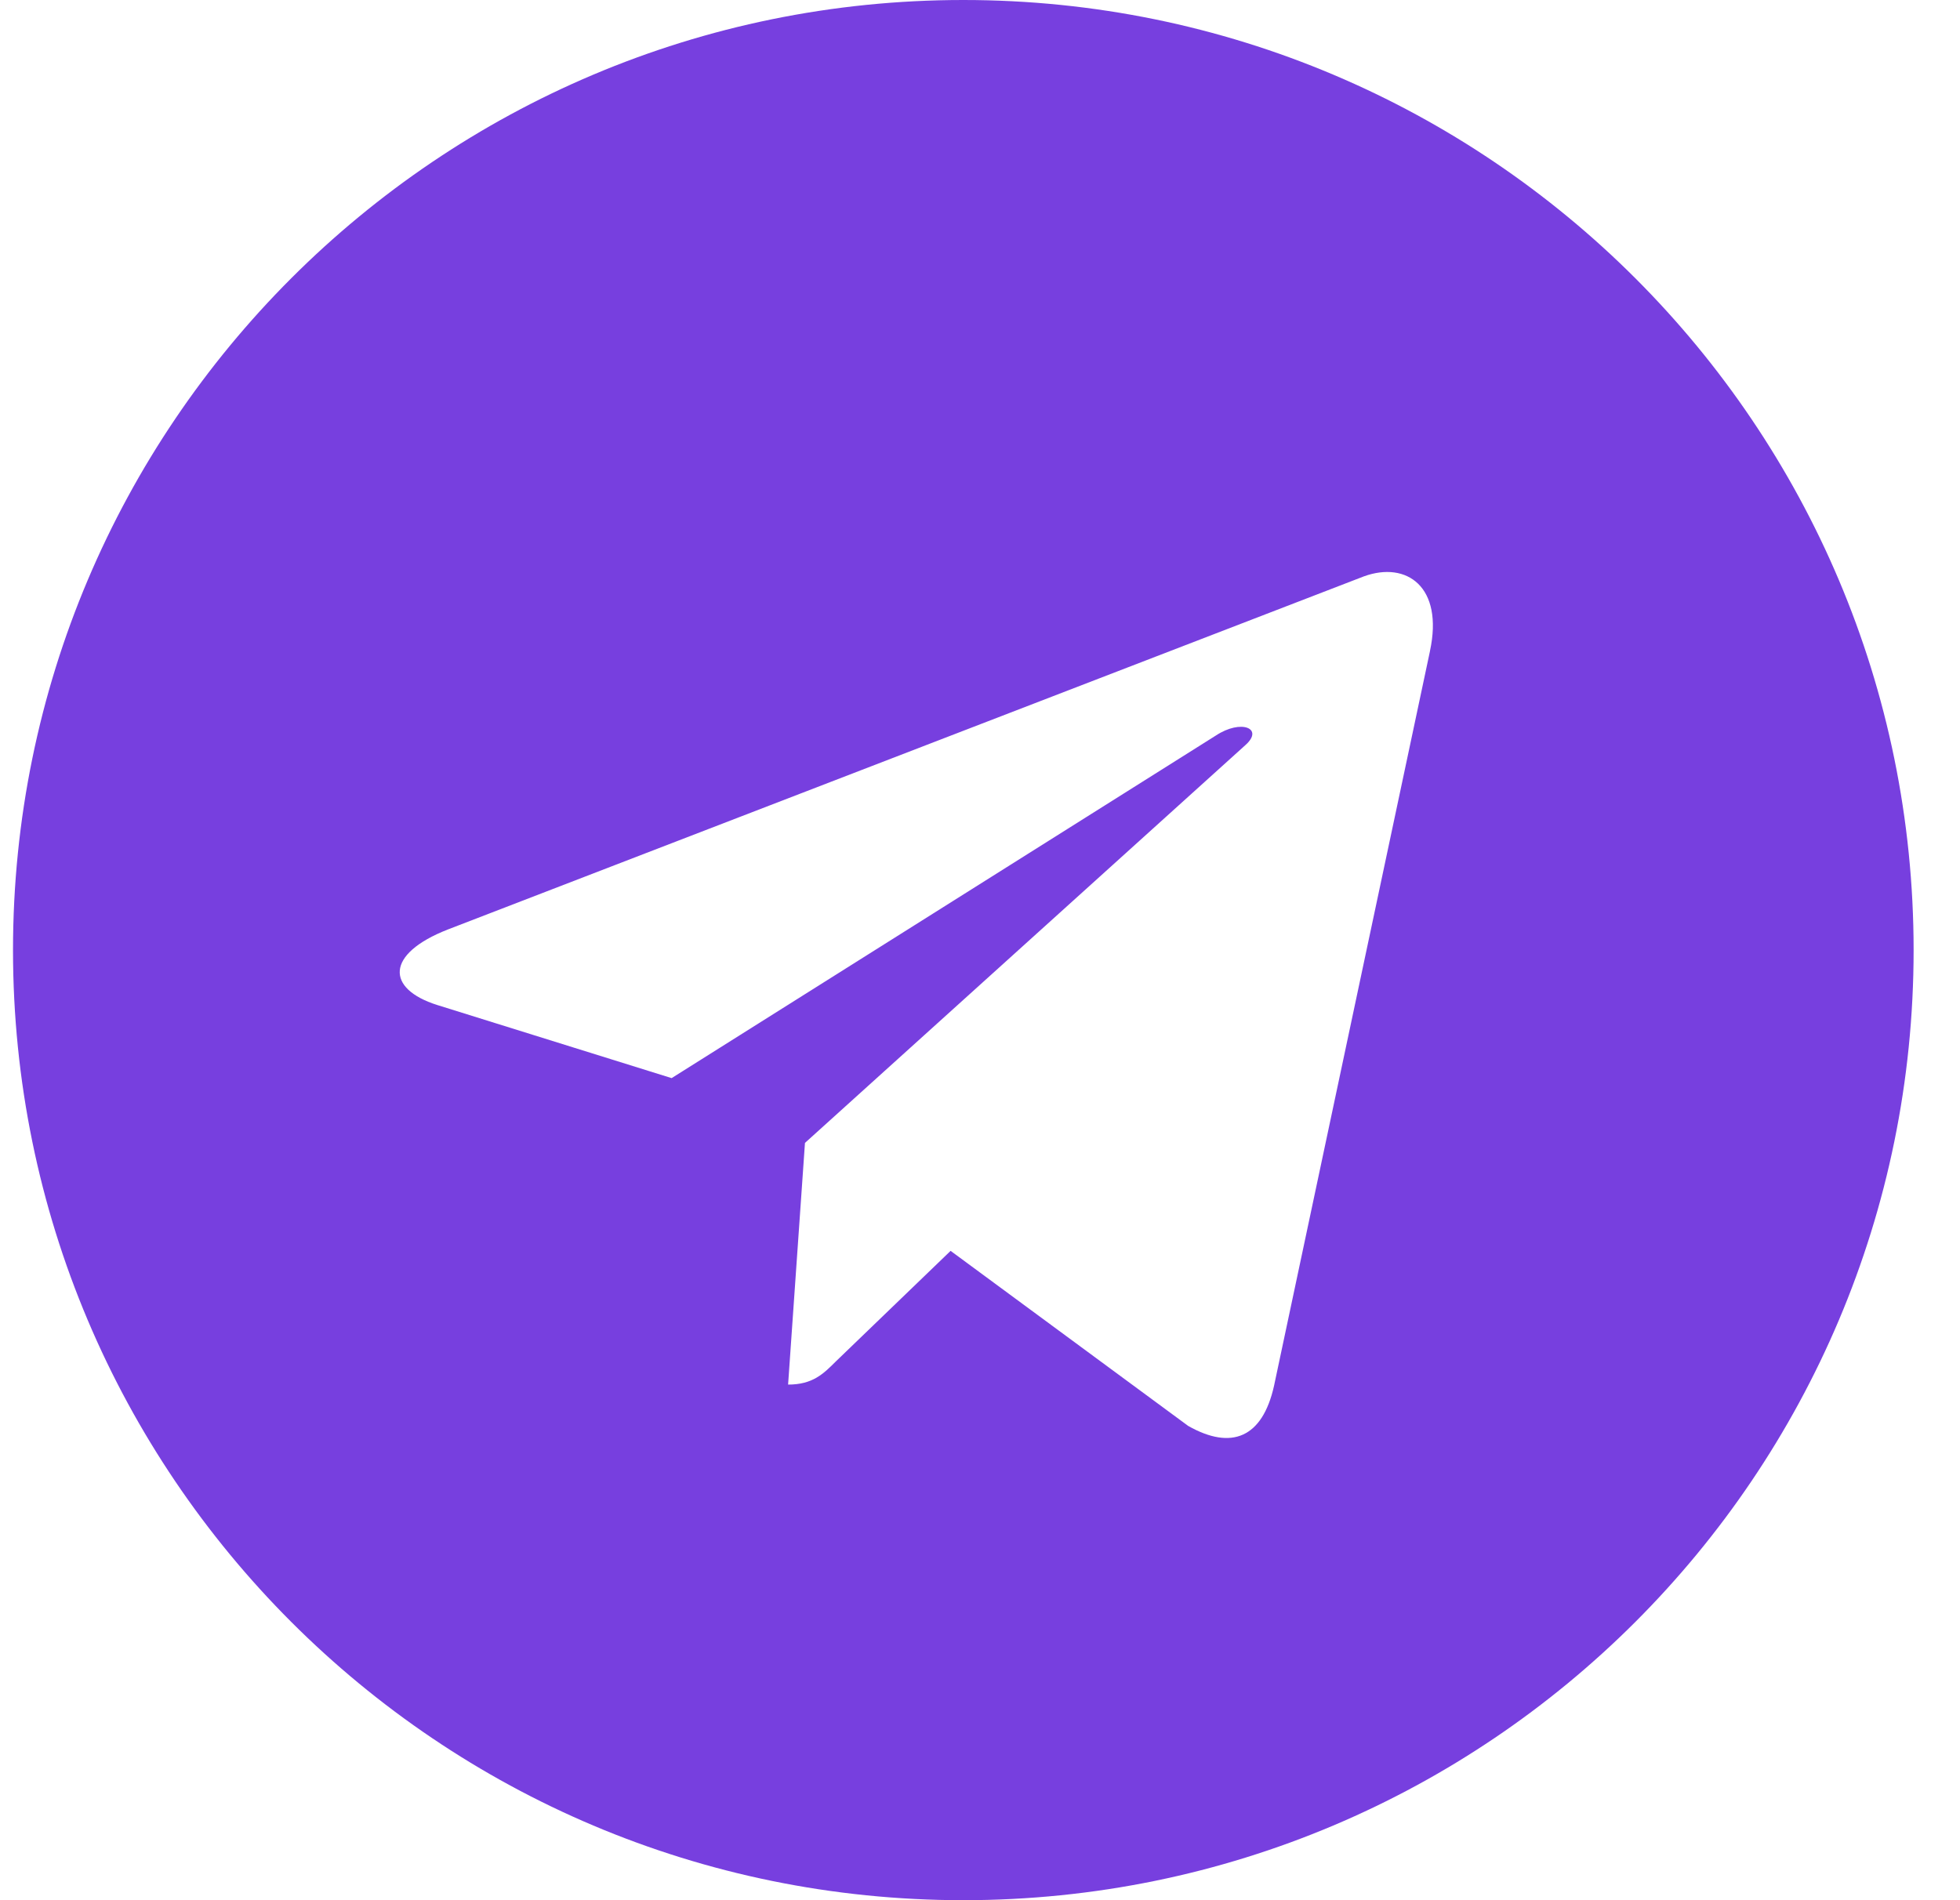 <?xml version="1.0" encoding="UTF-8"?> <svg xmlns="http://www.w3.org/2000/svg" width="33" height="32" viewBox="0 0 33 32" fill="none"><g clip-path="url(#clip0_1662_371)"><path d="M16.219 32C25.057 32 32.219 24.839 32.219 16C32.219 7.161 25.057 0 16.219 0C7.38 0 0.219 7.161 0.219 16C0.219 24.839 7.38 32 16.219 32ZM7.54 15.653L22.967 9.705C23.683 9.447 24.308 9.88 24.076 10.963L24.077 10.961L21.451 23.336C21.256 24.213 20.735 24.427 20.005 24.013L16.005 21.065L14.076 22.924C13.863 23.137 13.683 23.317 13.269 23.317L13.553 19.247L20.967 12.549C21.289 12.265 20.895 12.105 20.469 12.388L11.308 18.156L7.359 16.924C6.501 16.652 6.483 16.067 7.54 15.653Z" fill="#773FDF"></path></g><defs><clipPath id="clip0_1662_371"><rect width="32" height="32" fill="white" transform="translate(0.219)"></rect></clipPath></defs></svg> 